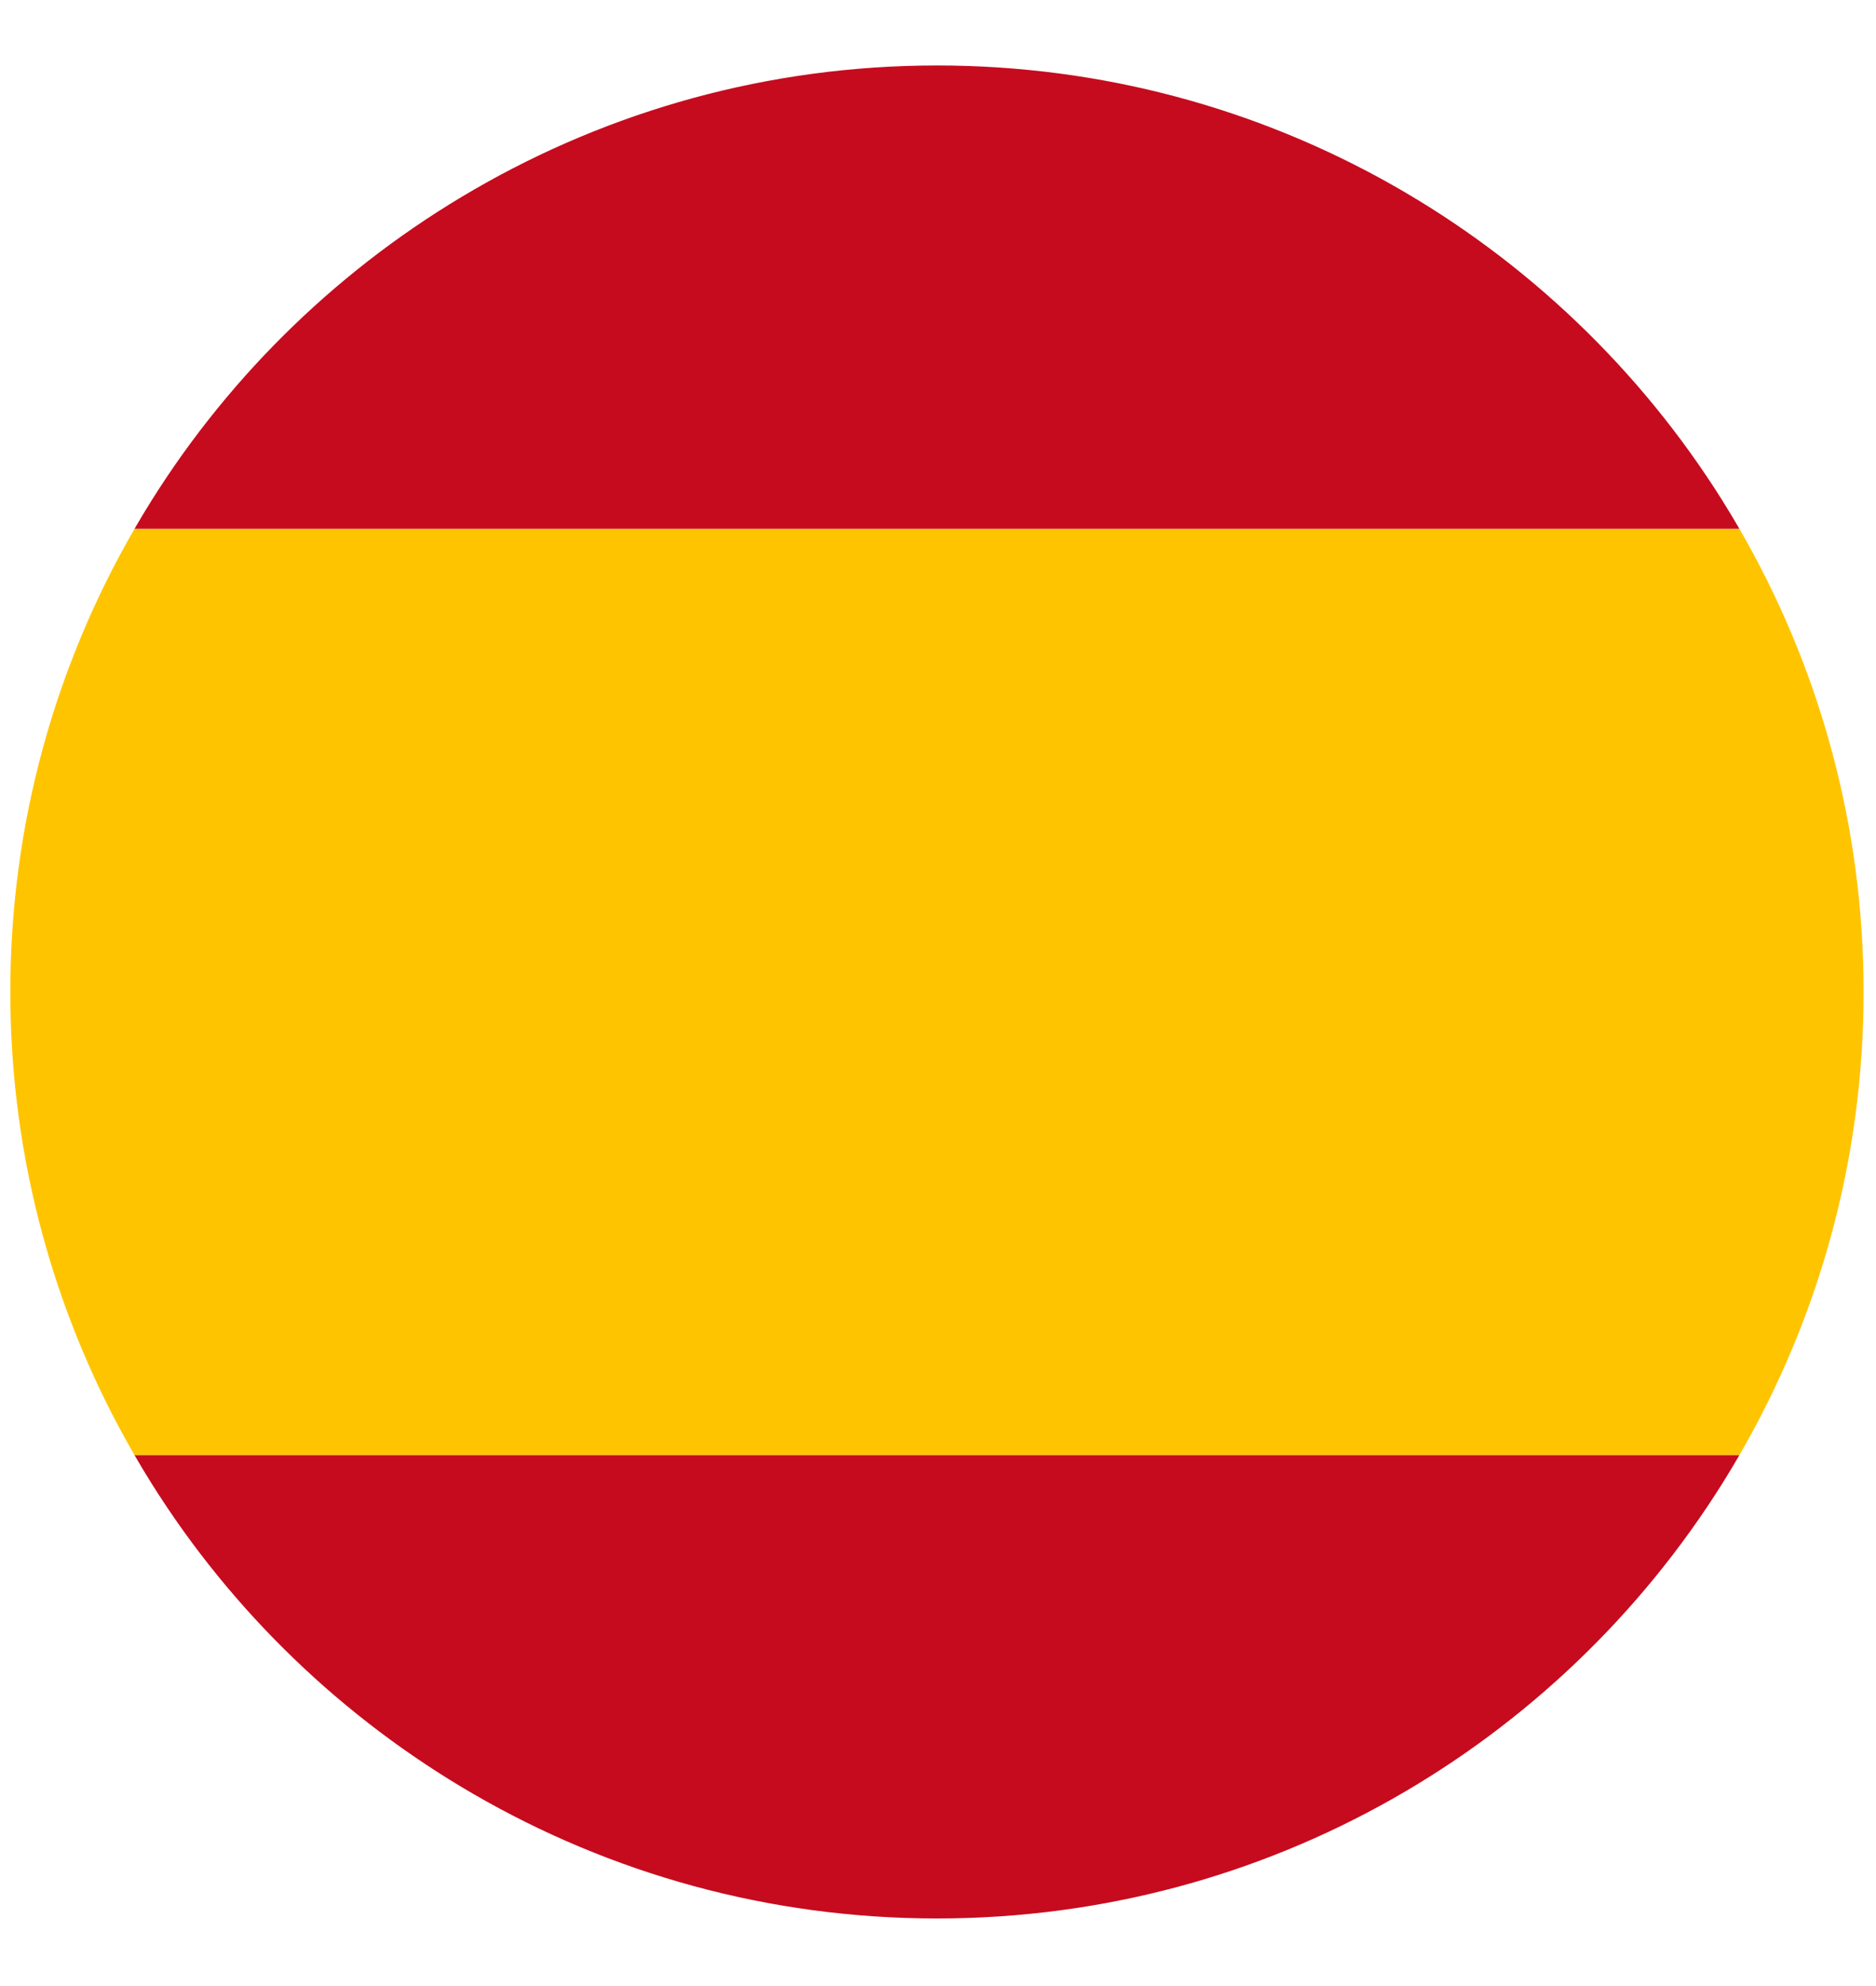<svg xmlns="http://www.w3.org/2000/svg" xmlns:xlink="http://www.w3.org/1999/xlink" version="1.1" 
width="17" height="18"
 viewBox="0 0 256 256" xml:space="preserve">

<defs>
</defs>
<g style="stroke: none; stroke-width: 0; stroke-dasharray: none; stroke-linecap: butt; stroke-linejoin: miter; stroke-miterlimit: 10; fill: none; fill-rule: nonzero; opacity: 1;" transform="translate(1.407 1.407) scale(2.81 2.81)" >
	<path d="M 0 45 c 0 8.199 2.202 15.88 6.034 22.5 h 77.932 C 87.798 60.88 90 53.199 90 45 c 0 -8.199 -2.202 -15.88 -6.034 -22.5 H 6.034 C 2.202 29.12 0 36.801 0 45 z" style="stroke: none; stroke-width: 1; stroke-dasharray: none; stroke-linecap: butt; stroke-linejoin: miter; stroke-miterlimit: 10; fill: rgb(255,196,0); fill-rule: nonzero; opacity: 1;" transform=" matrix(1 0 0 1 0 0) " stroke-linecap="round" />
	<path d="M 83.966 22.5 c -0.269 -0.465 -0.546 -0.926 -0.831 -1.381 C 75.176 8.438 61.077 0 45 0 c -8.201 0 -15.881 2.205 -22.5 6.04 c -6.357 3.682 -11.736 8.867 -15.635 15.08 C 6.58 21.574 6.304 22.035 6.034 22.5 H 83.966 z" style="stroke: none; stroke-width: 1; stroke-dasharray: none; stroke-linecap: butt; stroke-linejoin: miter; stroke-miterlimit: 10; fill: rgb(198,11,30); fill-rule: nonzero; opacity: 1;" transform=" matrix(1 0 0 1 0 0) " stroke-linecap="round" />
	<path d="M 6.034 67.5 c 0.269 0.465 0.546 0.926 0.831 1.38 c 3.899 6.213 9.278 11.397 15.635 15.08 C 29.119 87.795 36.799 90 45 90 c 16.077 0 30.176 -8.438 38.135 -21.12 c 0.285 -0.455 0.562 -0.915 0.831 -1.38 H 6.034 z" style="stroke: none; stroke-width: 1; stroke-dasharray: none; stroke-linecap: butt; stroke-linejoin: miter; stroke-miterlimit: 10; fill: rgb(198,11,30); fill-rule: nonzero; opacity: 1;" transform=" matrix(1 0 0 1 0 0) " stroke-linecap="round" />
</g>
</svg>